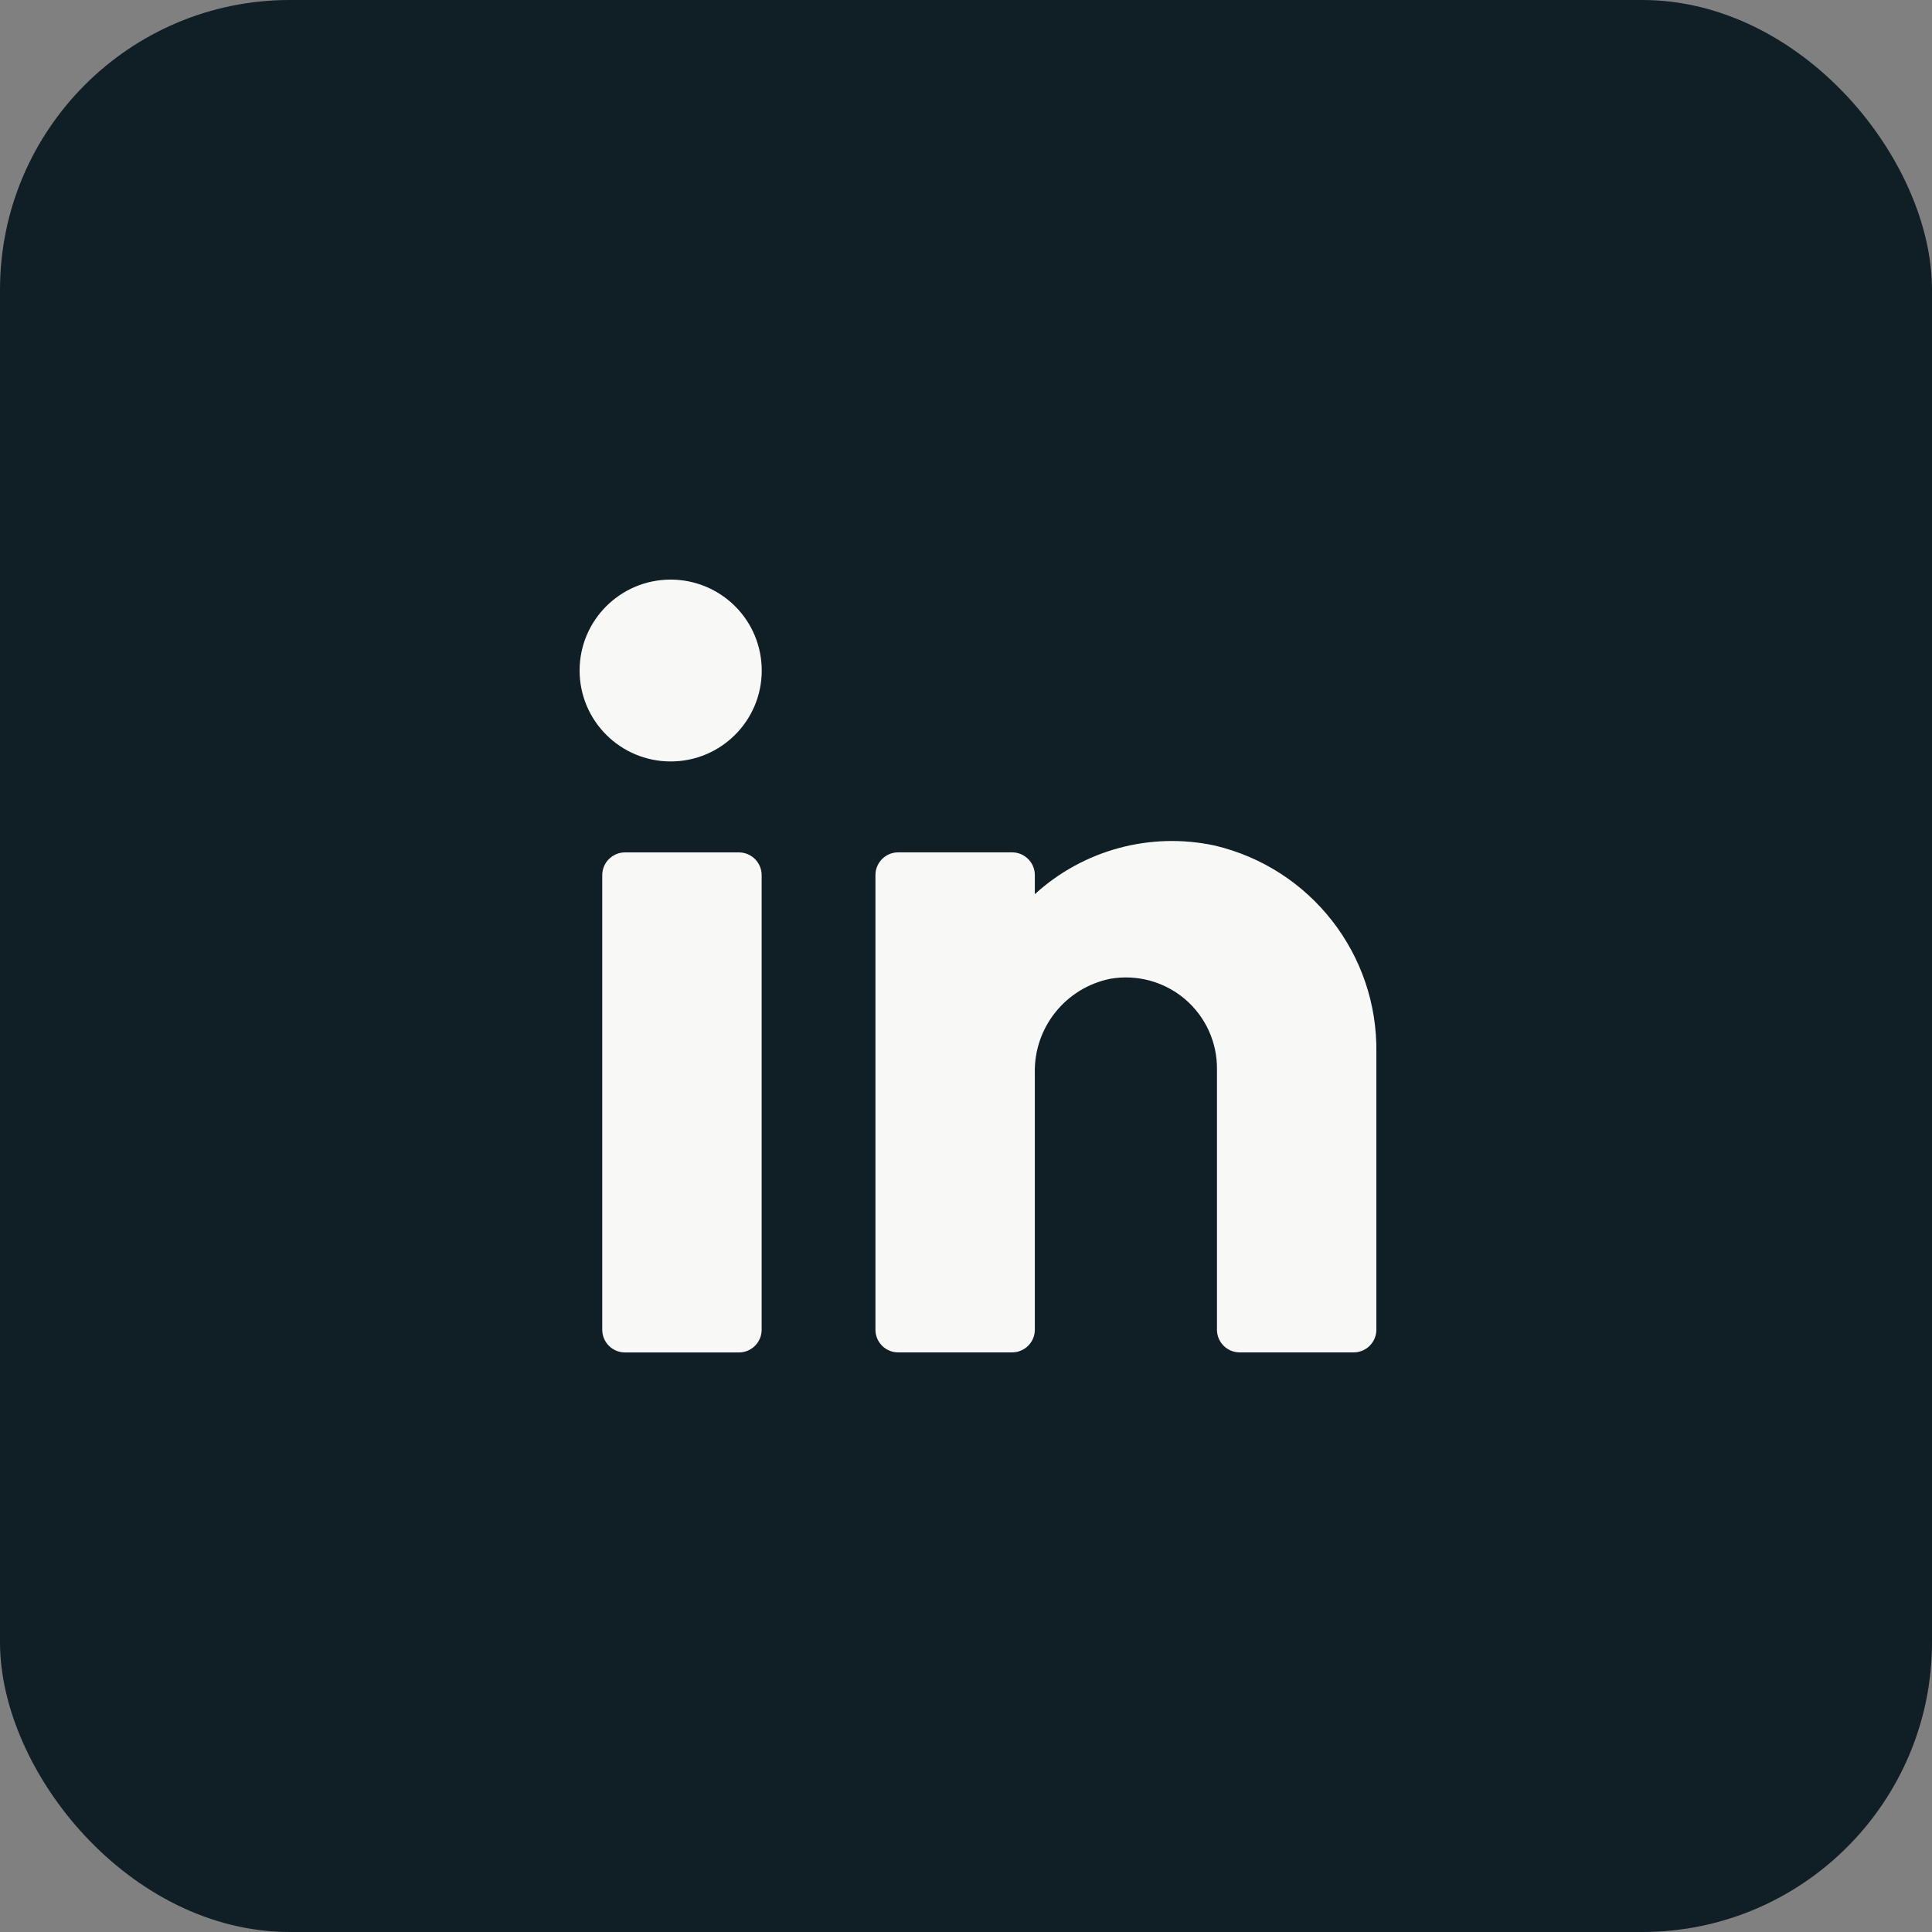 <svg width="40" height="40" viewBox="0 0 40 40" fill="none" xmlns="http://www.w3.org/2000/svg">
<rect x="0" y="0" width="40" height="40" fill="#808080" stroke="none"/>
<rect width="40" height="40" rx="6" fill="#101E25"/>
<path fill-rule="evenodd" clip-rule="evenodd" d="M12 13.882C12 12.843 12.844 12 13.886 12C14.386 12 14.865 12.198 15.219 12.551C15.573 12.904 15.771 13.383 15.771 13.882C15.771 14.922 14.927 15.765 13.886 15.765C12.844 15.765 12 14.922 12 13.882ZM28.496 21.798C28.529 19.76 27.136 17.975 25.149 17.506C23.817 17.22 22.43 17.595 21.425 18.513V18.118C21.425 17.858 21.214 17.647 20.953 17.647H18.596C18.336 17.647 18.125 17.858 18.125 18.118V27.53C18.125 27.79 18.336 28 18.596 28H20.953C21.214 28 21.425 27.79 21.425 27.53V22.221C21.402 21.276 22.061 20.451 22.99 20.264C23.543 20.169 24.109 20.324 24.536 20.688C24.962 21.052 25.204 21.586 25.196 22.146V27.53C25.196 27.79 25.407 28 25.668 28H28.025C28.285 28 28.496 27.79 28.496 27.53V21.798ZM15.769 18.119V27.531C15.769 27.791 15.558 28.001 15.297 28.001H12.94C12.68 28.001 12.469 27.791 12.469 27.531V18.119C12.469 17.859 12.68 17.648 12.94 17.648H15.297C15.558 17.648 15.769 17.859 15.769 18.119Z" fill="#F8F9F7"/>
</svg>
